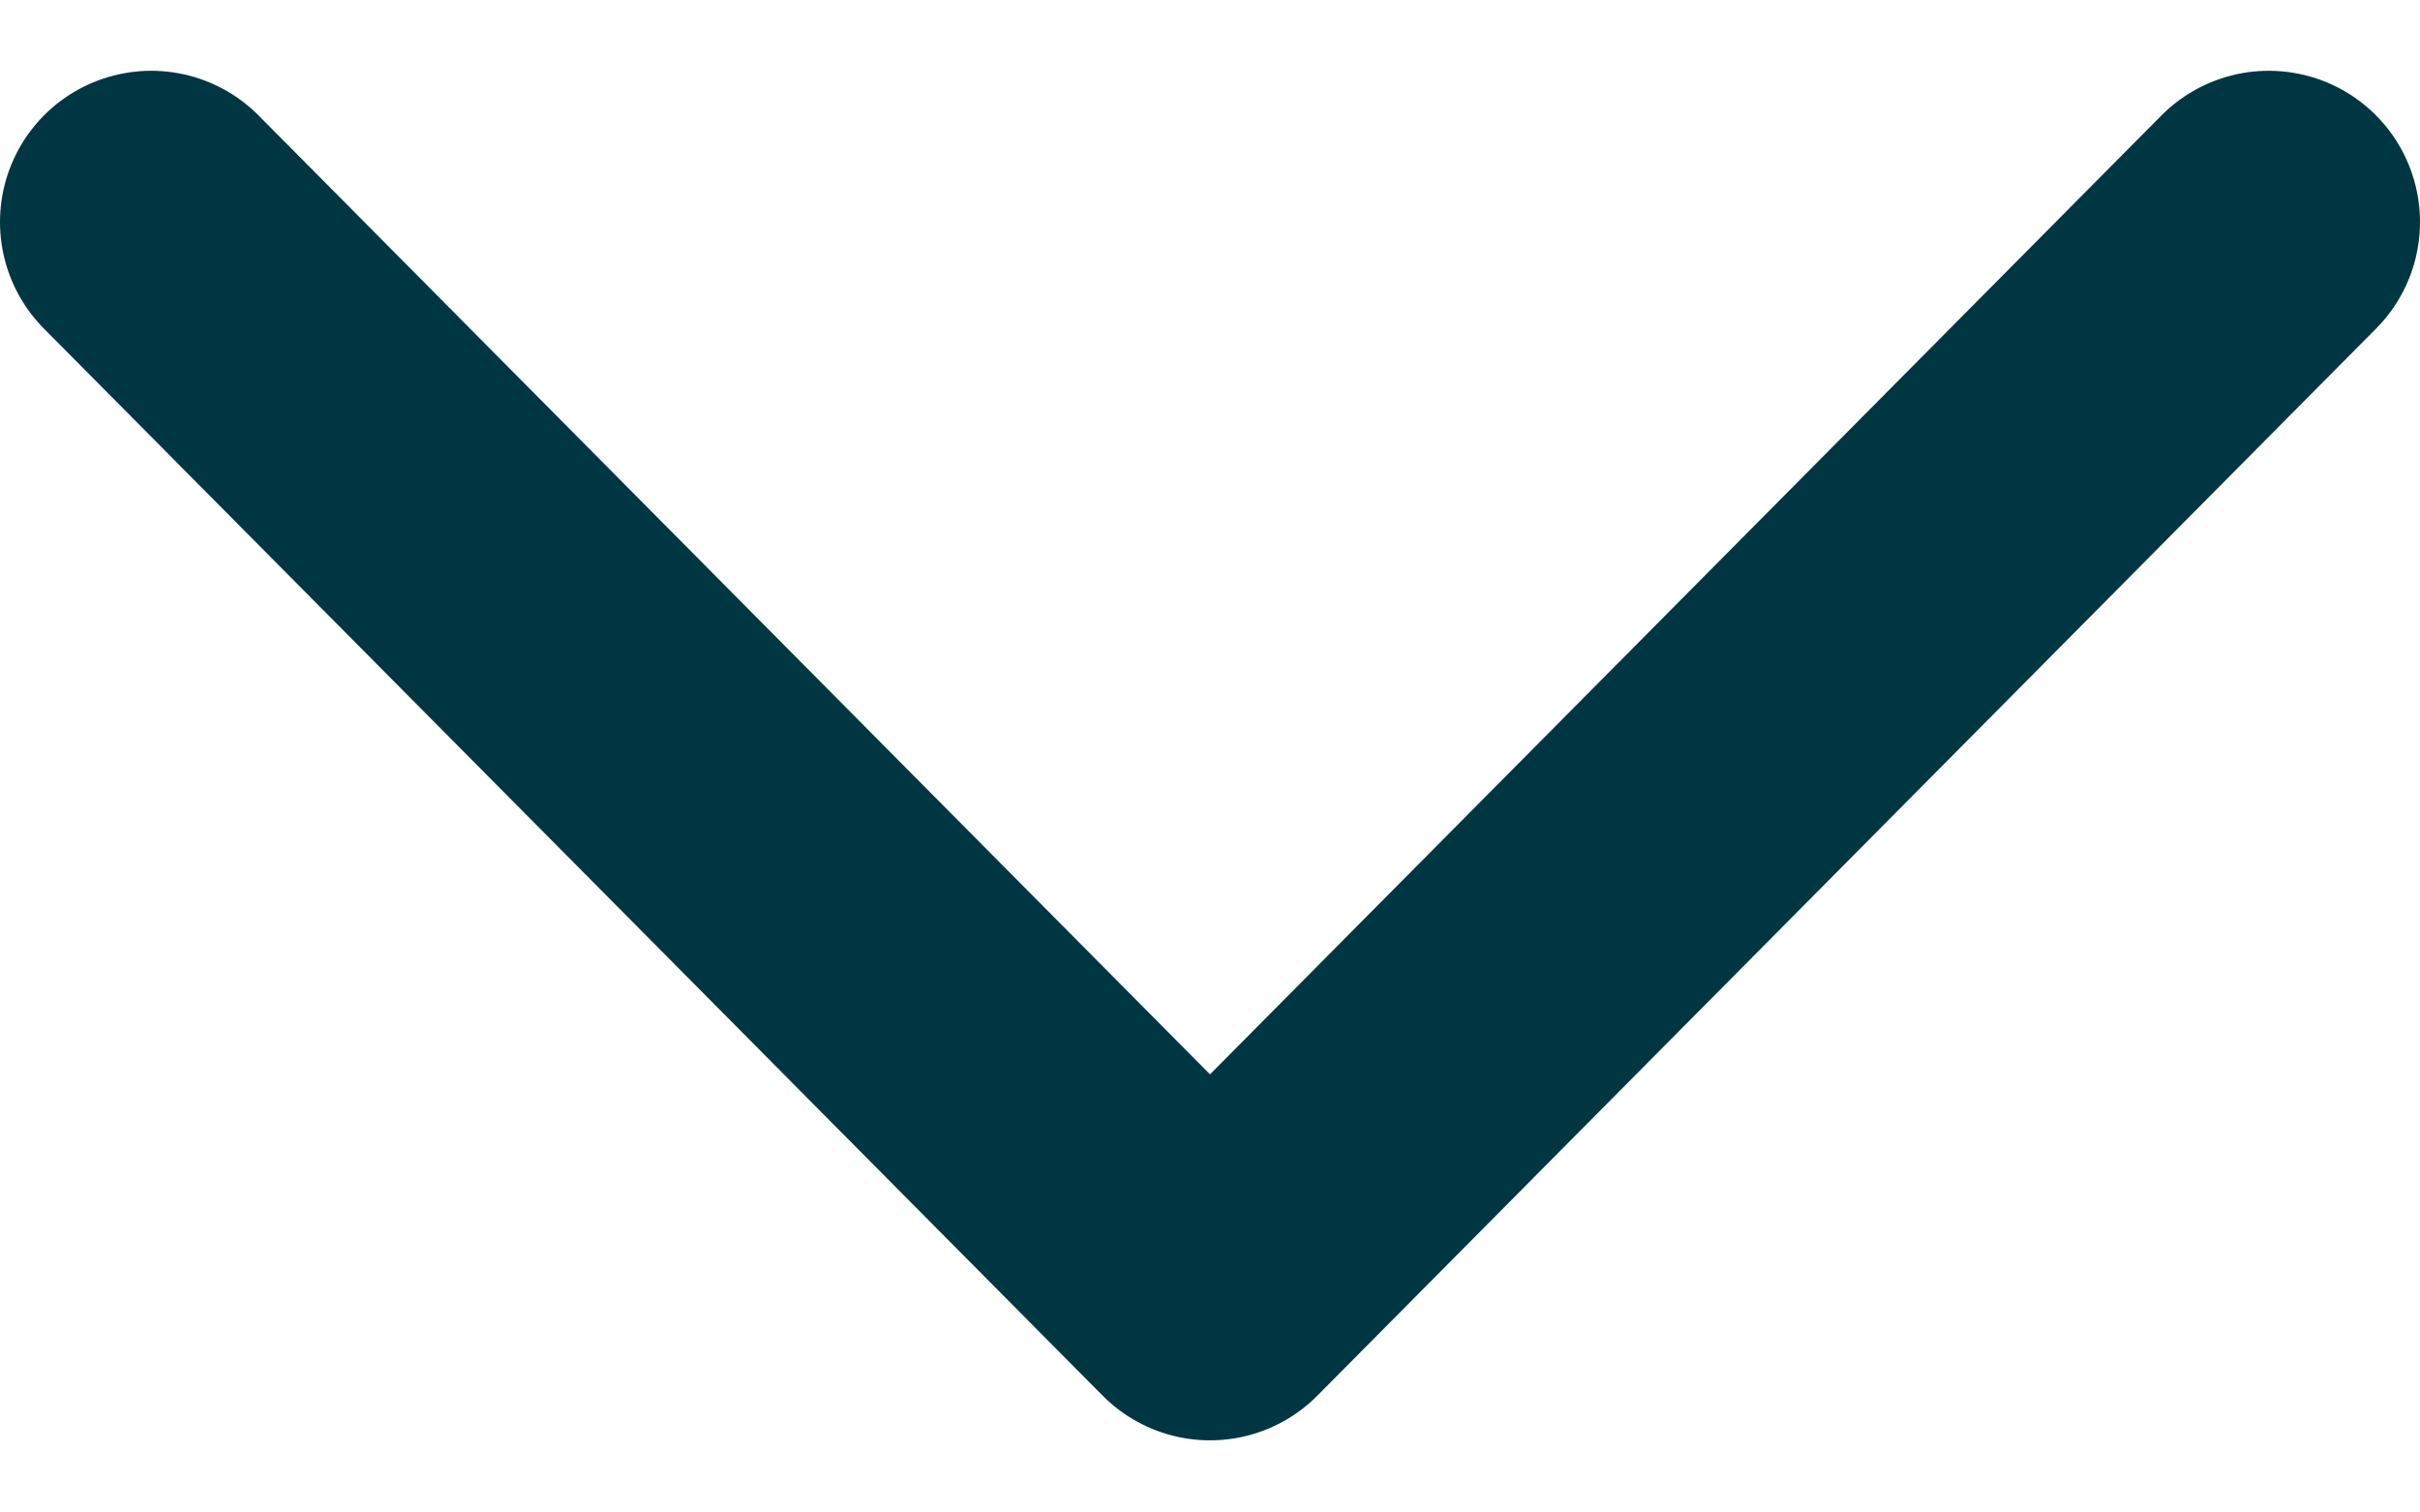 <svg width="16" height="10" viewBox="0 0 16 10" fill="none" xmlns="http://www.w3.org/2000/svg">
<path d="M15 1.468L8 8.523L1 1.468" stroke="#003642" stroke-width="2" stroke-linecap="round" stroke-linejoin="round"/>
</svg>
